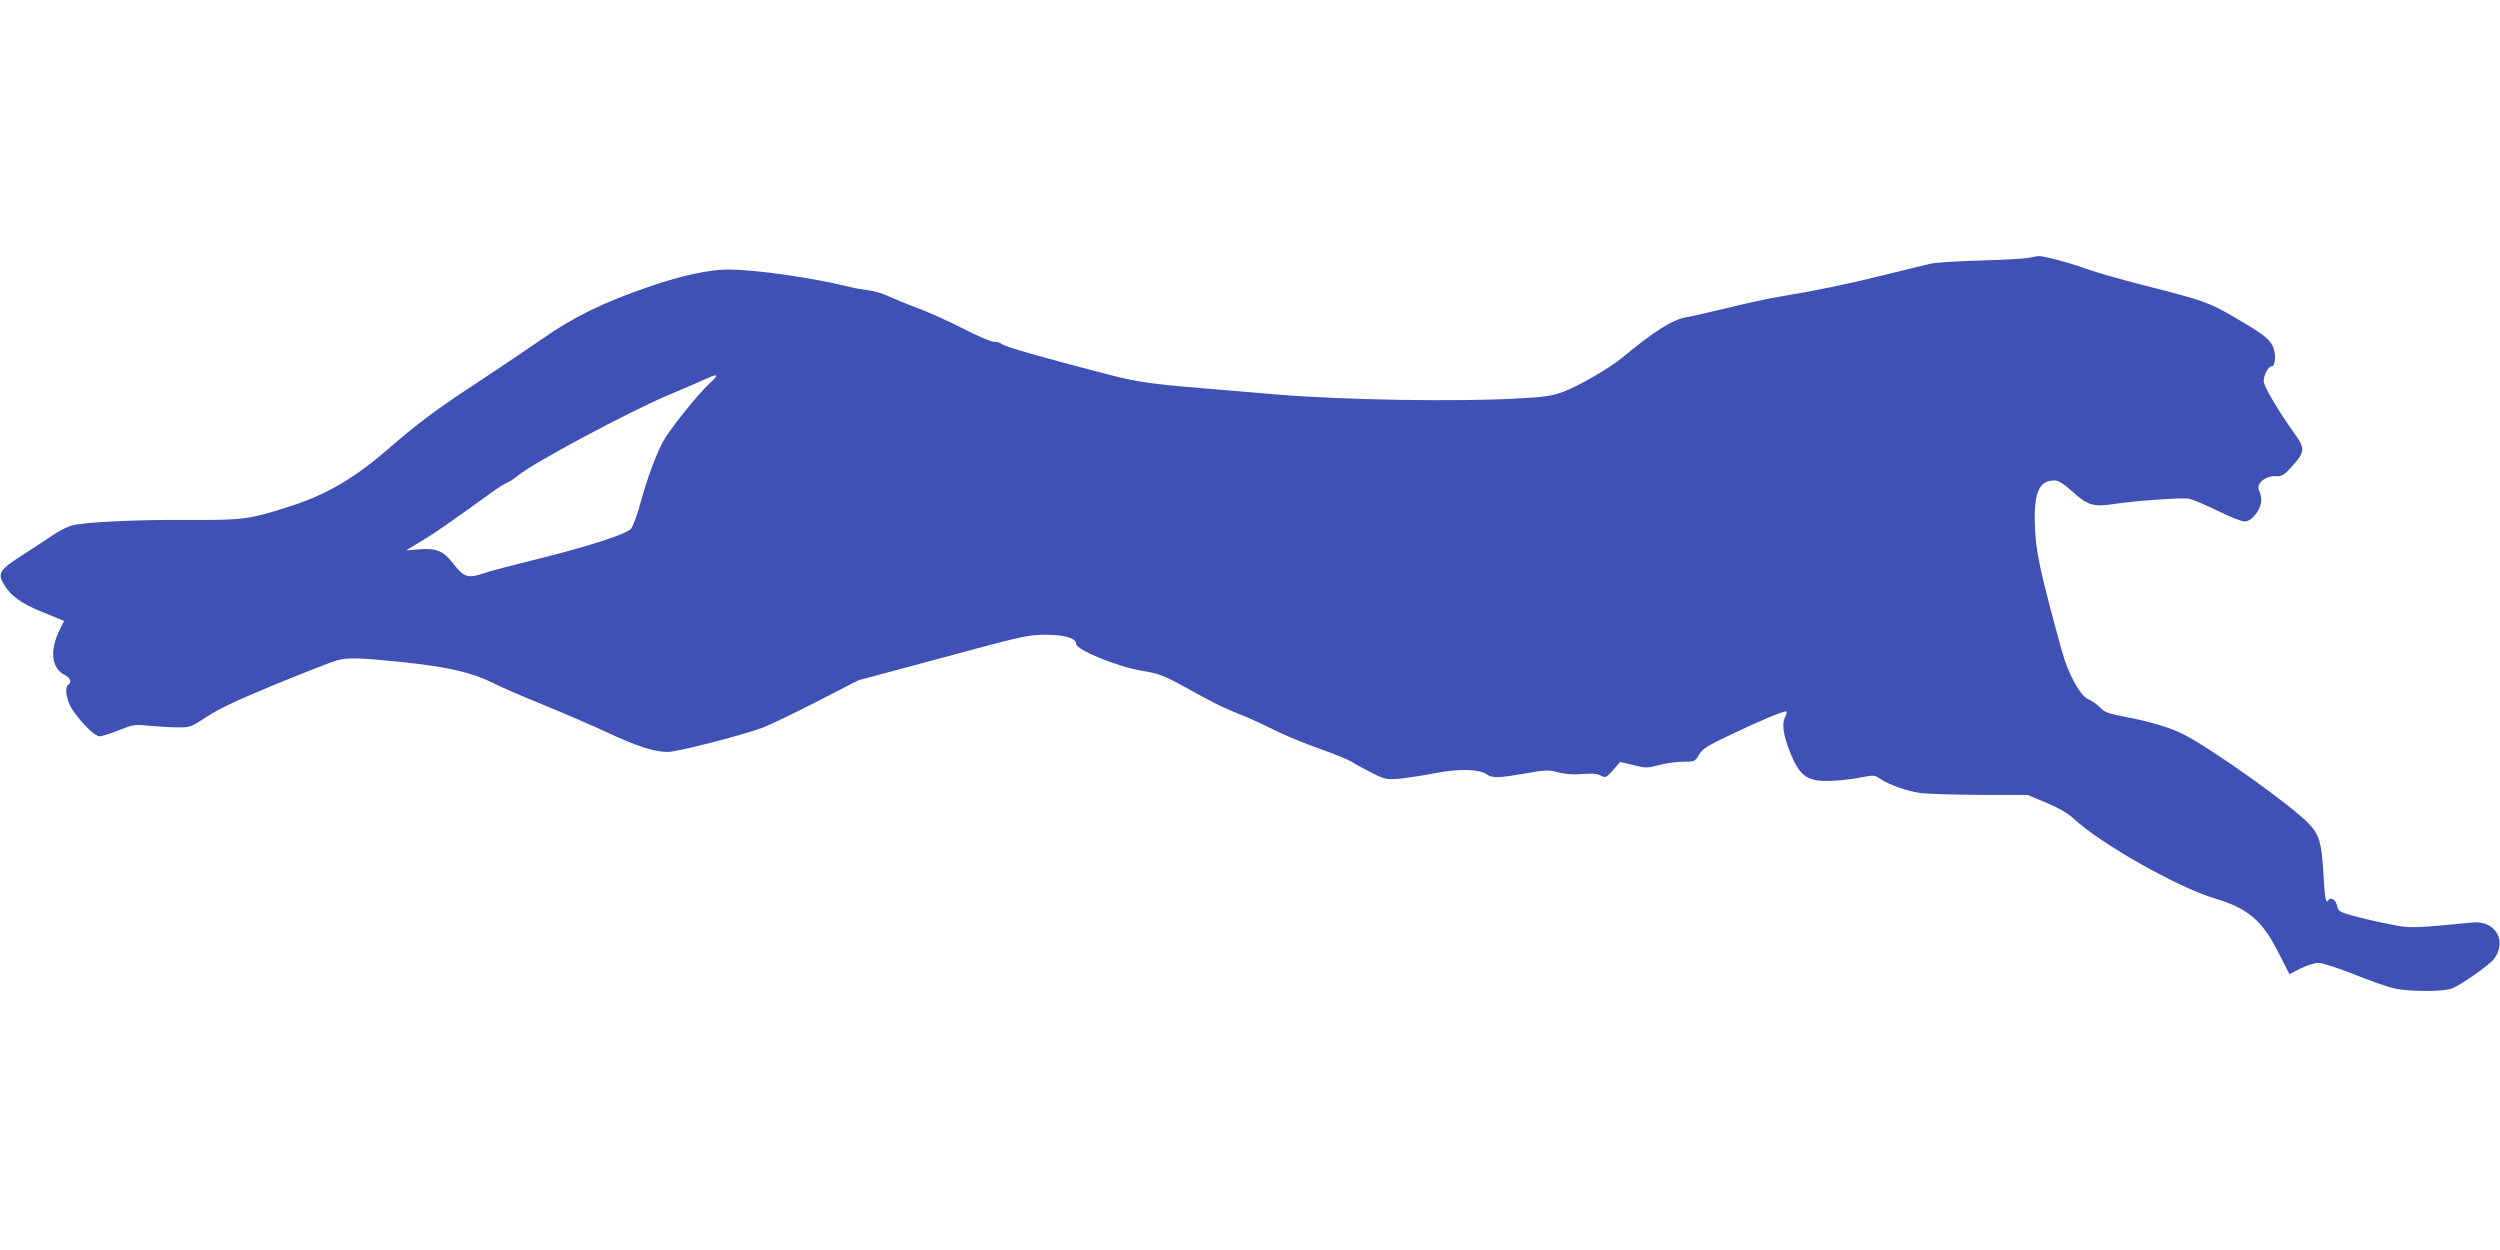 <?xml version="1.0" standalone="no"?>
<!DOCTYPE svg PUBLIC "-//W3C//DTD SVG 20010904//EN"
 "http://www.w3.org/TR/2001/REC-SVG-20010904/DTD/svg10.dtd">
<svg version="1.0" xmlns="http://www.w3.org/2000/svg"
 width="1280pt" height="640pt" viewBox="0 0 1280 640"
 preserveAspectRatio="xMidYMid meet">
<g transform="translate(0,640) scale(0.1,-0.1)"
fill="#3f51b5" stroke="none">
<path d="M10380 5079 c-25 -4 -135 -10 -245 -13 -110 -3 -223 -10 -250 -16
-28 -6 -140 -34 -250 -61 -182 -45 -337 -77 -530 -109 -38 -6 -151 -30 -250
-54 -99 -24 -198 -47 -220 -50 -73 -13 -162 -69 -329 -207 -68 -56 -221 -144
-302 -175 -57 -21 -95 -27 -229 -34 -310 -18 -899 -8 -1235 20 -69 6 -181 15
-250 21 -386 31 -456 40 -610 80 -355 92 -538 144 -555 160 -5 5 -21 9 -36 9
-15 0 -87 31 -161 69 -73 38 -179 85 -233 105 -55 20 -122 48 -150 61 -27 13
-72 26 -100 29 -27 3 -68 10 -90 16 -189 47 -484 90 -628 90 -93 0 -238 -31
-393 -84 -245 -84 -397 -158 -562 -274 -59 -41 -199 -135 -312 -210 -222 -145
-320 -218 -475 -353 -173 -149 -316 -233 -505 -293 -198 -64 -239 -70 -510
-68 -267 2 -542 -11 -604 -29 -22 -6 -65 -28 -95 -49 -31 -21 -102 -67 -158
-103 -119 -77 -128 -93 -89 -156 34 -53 88 -92 184 -131 42 -17 87 -35 98 -40
l22 -9 -25 -51 c-49 -103 -39 -191 27 -225 30 -15 39 -38 20 -50 -21 -13 -10
-80 19 -126 46 -69 116 -139 141 -139 12 0 56 14 98 31 73 29 82 31 157 23 44
-4 109 -8 145 -8 63 -1 68 1 150 55 62 41 159 86 355 167 149 61 288 115 310
121 56 15 114 14 335 -9 229 -24 356 -53 460 -105 41 -21 161 -73 265 -115
105 -43 253 -107 330 -143 148 -69 236 -97 305 -97 47 0 383 86 484 124 35 13
159 73 277 133 l214 110 432 116 c402 109 438 117 523 117 101 0 160 -17 160
-47 0 -30 212 -117 335 -137 89 -15 113 -24 215 -80 151 -84 203 -110 294
-146 42 -16 120 -52 173 -79 54 -27 159 -70 233 -96 74 -26 146 -56 160 -65
14 -10 59 -34 100 -55 71 -36 78 -37 145 -32 39 4 120 16 180 28 124 24 228
22 266 -5 30 -21 59 -20 198 4 103 18 119 19 168 6 36 -10 79 -13 124 -9 50 4
77 2 95 -8 25 -13 28 -11 63 28 l36 42 68 -16 c63 -16 72 -16 131 0 36 9 91
17 124 17 58 0 61 1 81 36 18 30 43 46 159 101 159 76 282 127 289 120 2 -3 0
-14 -6 -25 -19 -35 -12 -89 20 -173 54 -139 93 -165 233 -156 45 2 108 11 142
18 57 11 63 11 90 -8 48 -32 138 -64 211 -74 37 -4 175 -8 306 -9 l237 0 97
-40 c66 -28 111 -54 142 -83 136 -127 532 -351 721 -407 171 -51 244 -114 328
-282 l54 -106 56 29 c32 16 73 29 93 29 20 0 96 -25 180 -58 79 -32 173 -65
209 -73 78 -17 253 -17 294 0 50 20 197 124 217 153 66 92 4 196 -110 185
-310 -30 -321 -31 -431 -8 -58 11 -139 30 -181 42 -70 19 -77 23 -83 50 -6 33
-33 49 -46 28 -12 -18 -17 14 -24 138 -9 158 -21 198 -74 255 -84 90 -498 385
-642 458 -69 35 -172 66 -301 90 -84 16 -105 24 -127 48 -15 15 -41 34 -58 41
-43 17 -105 130 -138 251 -114 414 -136 517 -138 660 -3 152 25 210 100 210
22 0 46 -15 95 -59 75 -68 107 -77 207 -62 111 17 348 34 385 28 19 -3 85 -31
147 -61 62 -31 125 -56 140 -56 17 0 35 11 52 31 36 43 43 84 21 132 -13 31
35 71 83 69 34 -2 43 3 78 40 78 85 79 98 20 181 -86 121 -156 240 -156 266 1
33 24 76 42 76 19 0 22 68 4 104 -20 39 -55 65 -196 147 -133 77 -156 85 -470
165 -129 33 -263 72 -298 86 -62 24 -212 64 -235 62 -7 -1 -32 -5 -57 -10z
m-6746 -641 c-62 -57 -210 -243 -240 -300 -40 -78 -80 -187 -114 -310 -17 -64
-40 -125 -50 -136 -26 -28 -223 -91 -485 -156 -121 -30 -240 -61 -265 -70 -84
-29 -104 -23 -160 49 -50 65 -86 80 -177 72 l-64 -5 78 47 c71 43 136 88 351
243 40 29 81 55 91 58 9 3 35 20 57 38 71 60 559 321 754 404 102 43 199 85
215 93 53 24 56 16 9 -27z"/>
</g>
</svg>
